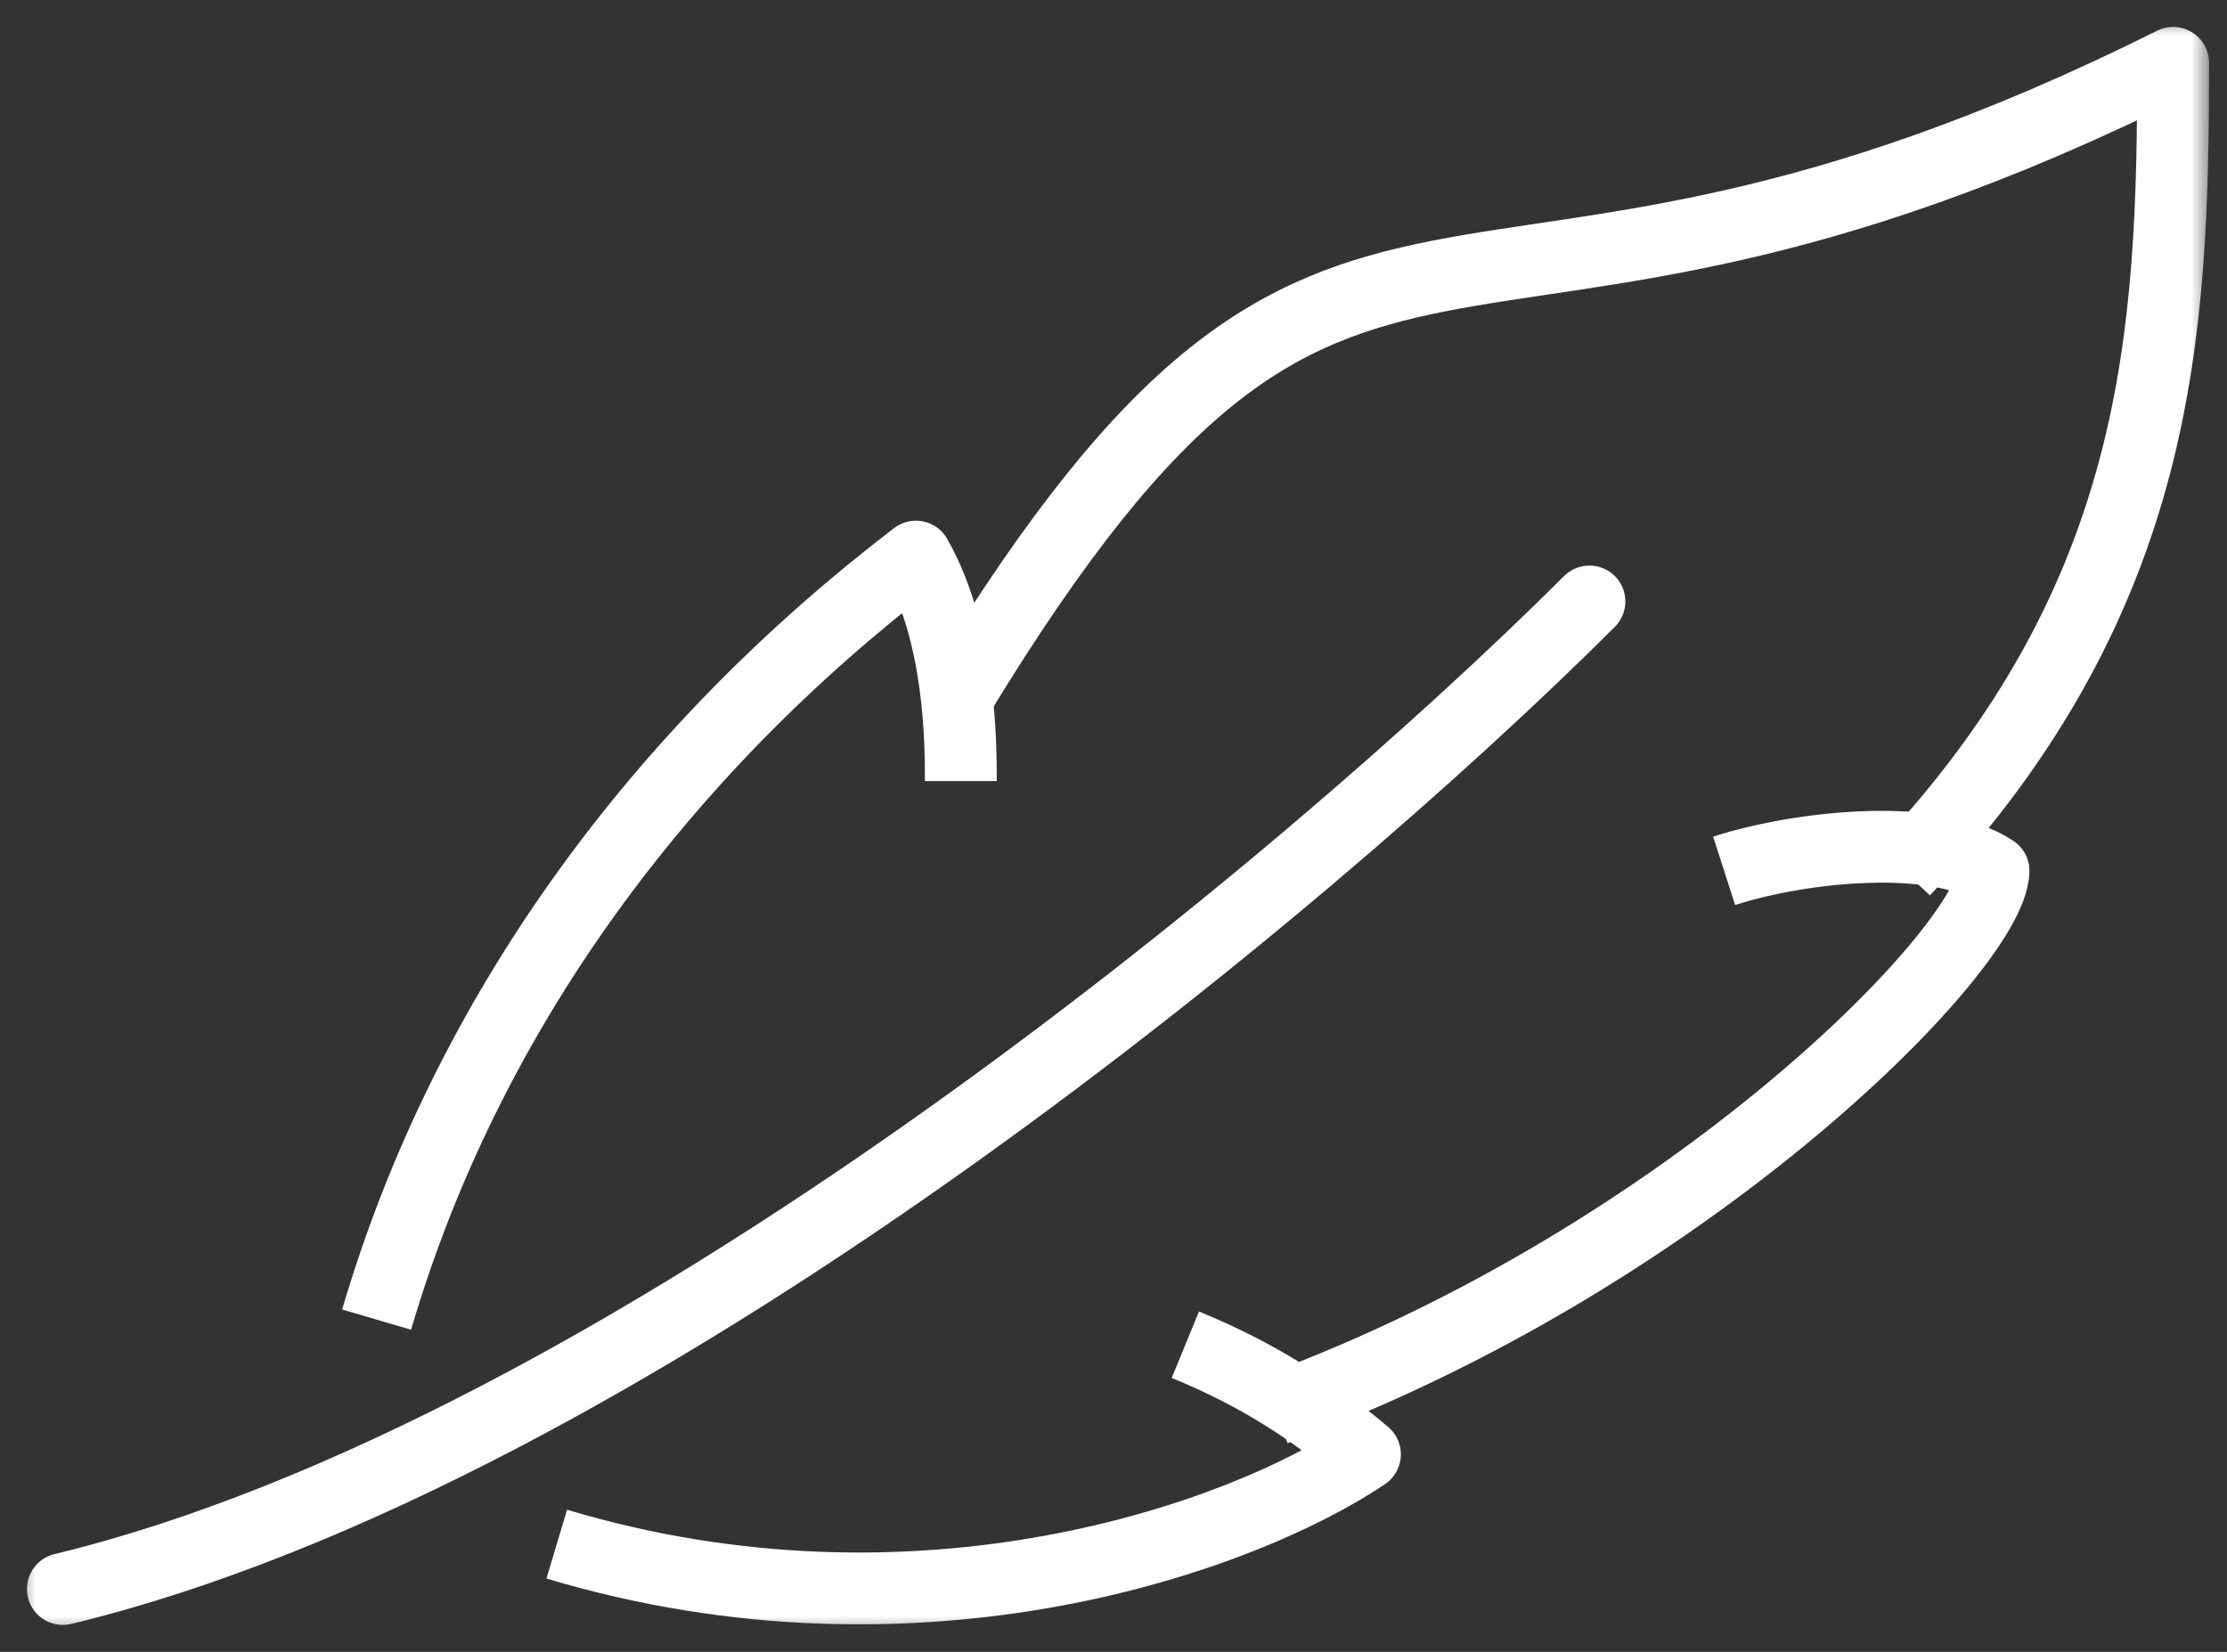 <svg width="62" height="46" viewBox="0 0 62 46" fill="none" xmlns="http://www.w3.org/2000/svg" xmlns:xlink="http://www.w3.org/1999/xlink">
	<rect x="0" y="0" width="62" height="46" fill="#333333" stroke="none"/>
	<desc>
			Created with Pixso.
	</desc>
	<mask id="mask1_362" mask-type="alpha" maskUnits="userSpaceOnUse" x="0.5" y="0.5" width="61" height="45">
		<rect id="Rectangle 242" x="0.5" y="0.5" width="61" height="45" fill="#C4C4C4"/>
		<rect id="Rectangle 242" x="0.5" y="0.5" width="61" height="45" stroke="#FFFFFF"/>
	</mask>
	<g mask="url(#mask1_362)">
		<path id="Path 136" d="M10.485 36.748C12.991 28.21 18.387 20.94 25.5 15.5C26.75 17.689 26.75 20.76 26.75 21.752" stroke="#FFFFFF" stroke-width="2" stroke-linejoin="round"/>
	</g>
	<g mask="url(#mask1_362)">
		<path id="Path 137" d="M33 37.447C35.031 38.281 36.517 39.25 38 40.5C34.64 42.77 25.656 46.046 15.5 43" stroke="#FFFFFF" stroke-width="2" stroke-linejoin="round"/>
	</g>
	<g mask="url(#mask1_362)">
		<path id="Path 138" d="M48 24.25C50.225 23.535 53.938 23.195 55.5 24.25C55.461 26.398 46.985 35.031 35.5 39.25" stroke="#FFFFFF" stroke-width="2" stroke-linejoin="round"/>
	</g>
	<g mask="url(#mask1_362)">
		<path id="Path 139" d="M26.75 19.25C37.531 1.594 40.188 11.906 60.5 1.75C60.5 9.25 60.188 16.594 53 24.25" stroke="#FFFFFF" stroke-width="2" stroke-linejoin="round"/>
	</g>
	<g mask="url(#mask1_362)">
		<path id="Path 140" d="M44.25 16.75C36.291 24.694 17.383 40.471 1.75 44.25" stroke="#FFFFFF" stroke-width="2" stroke-linejoin="round" stroke-linecap="round"/>
	</g>
	<defs/>
</svg>

